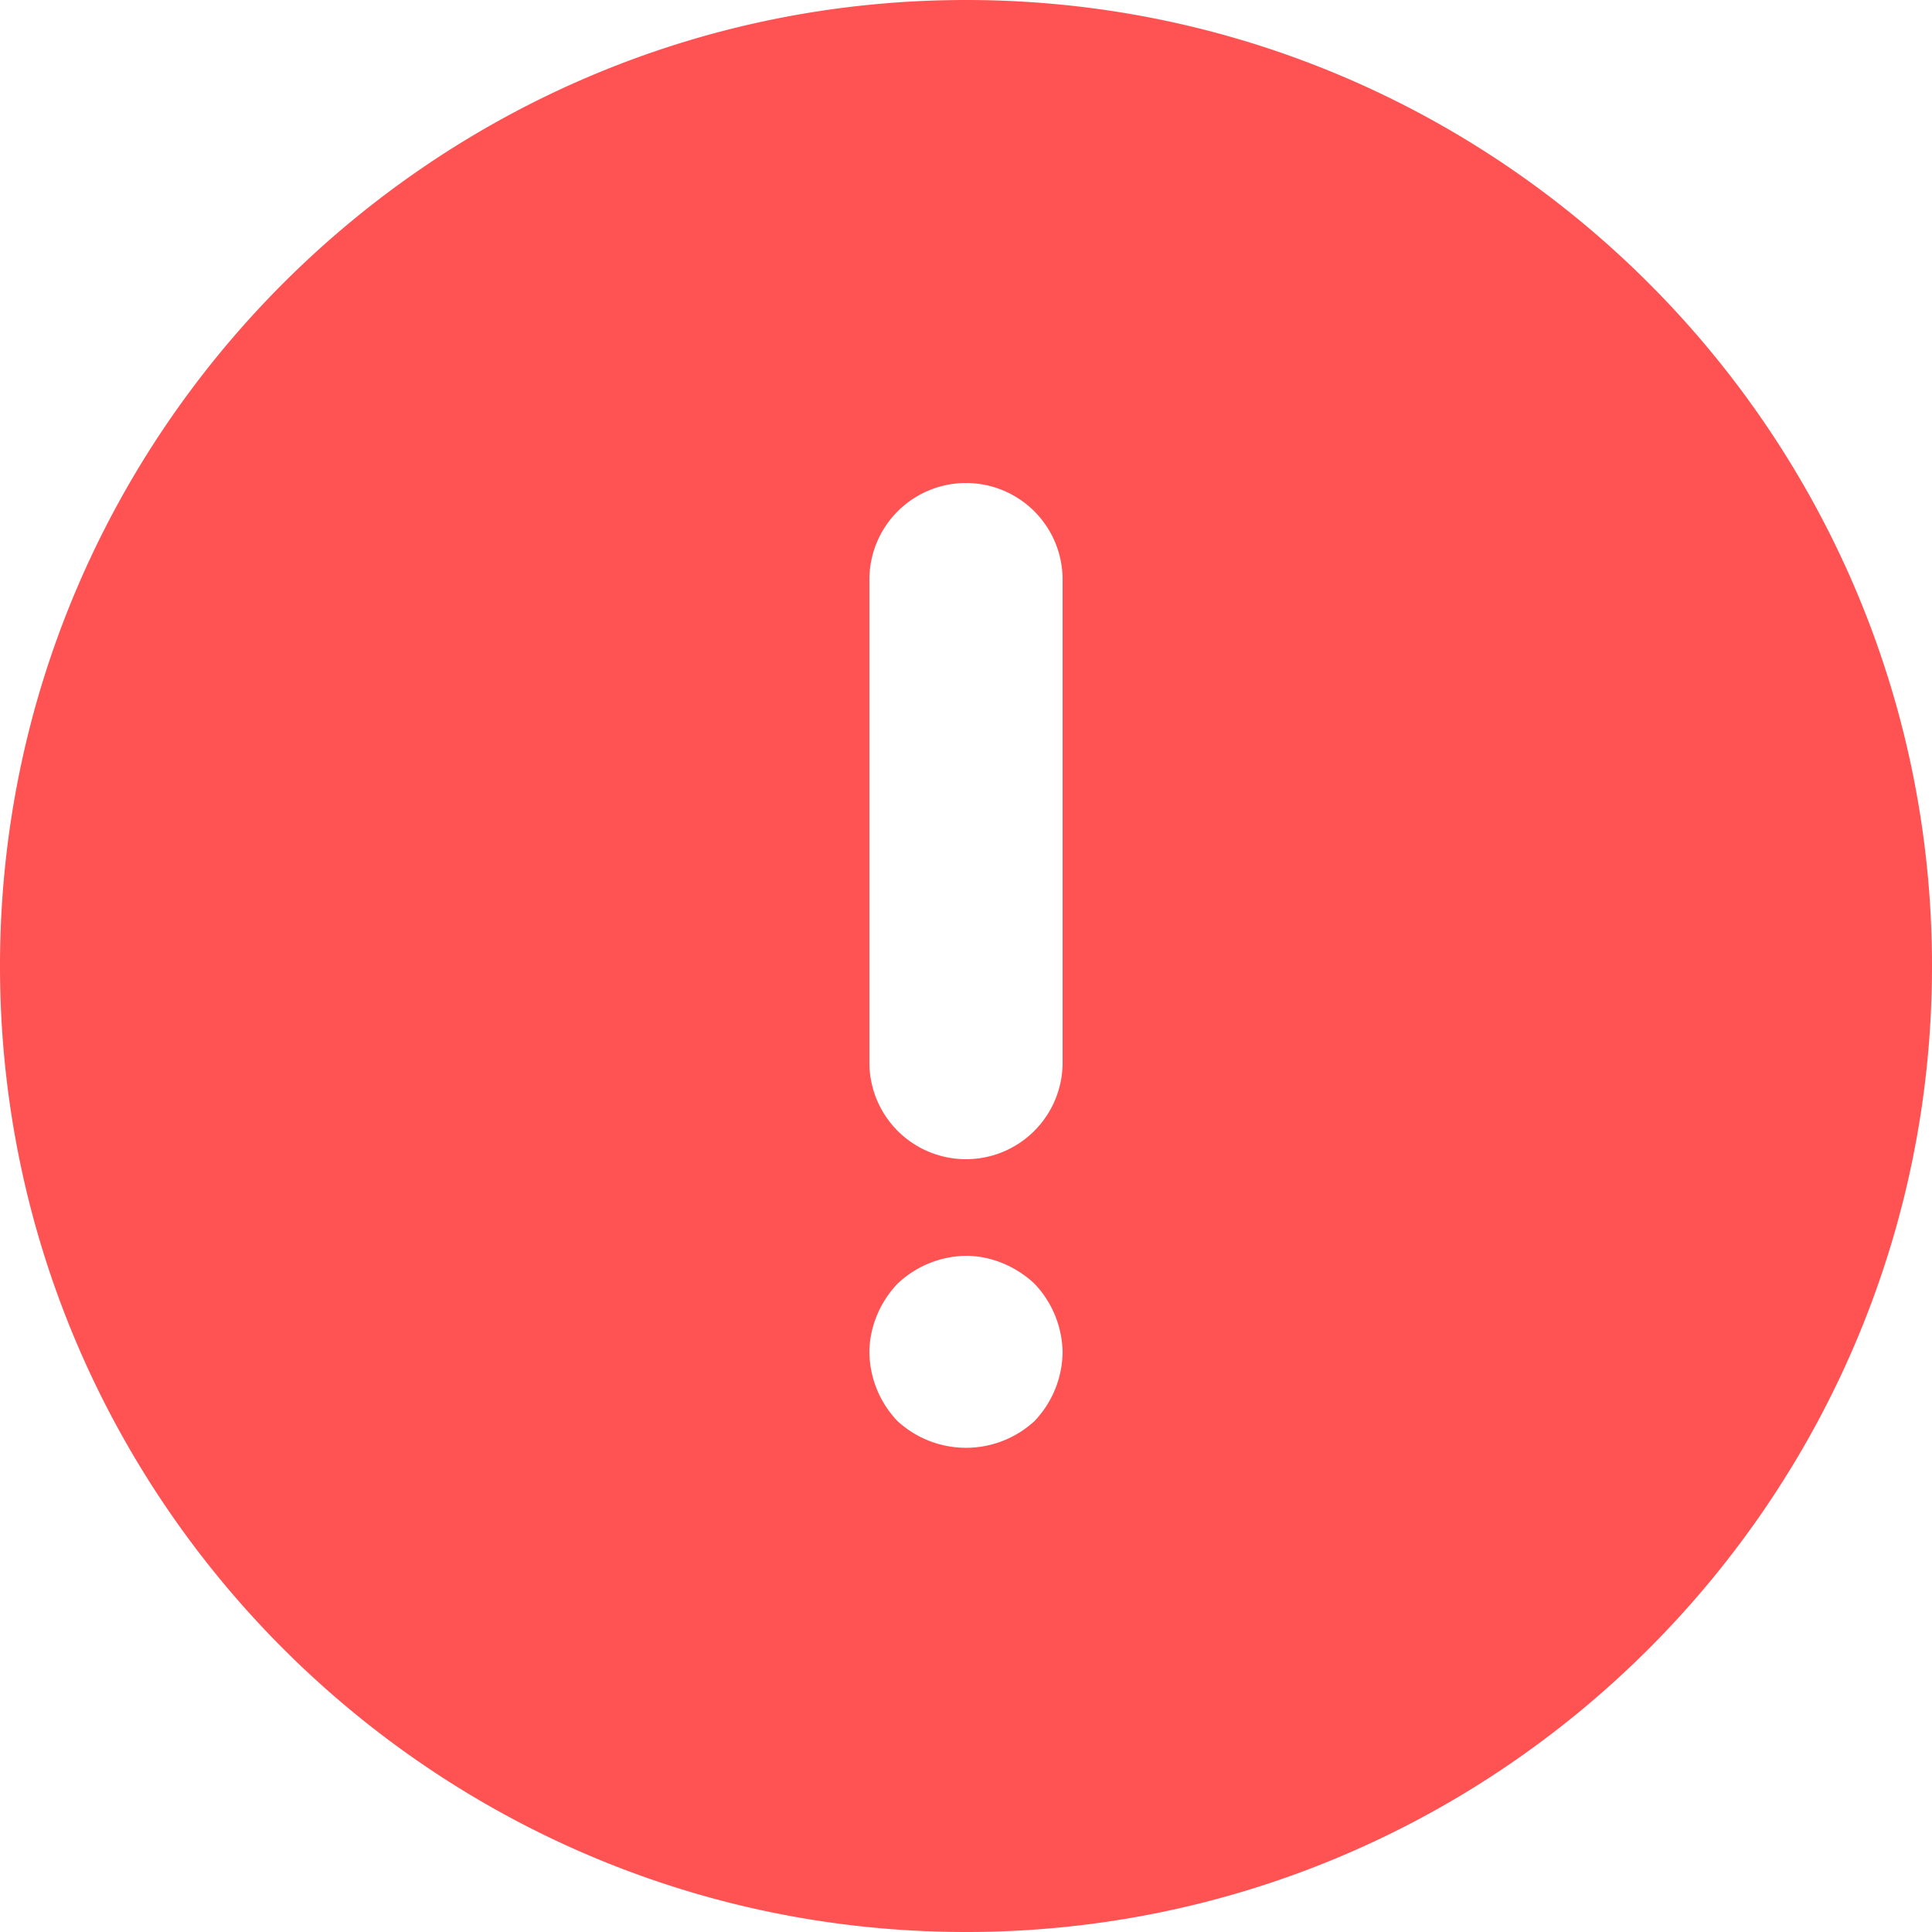 <svg width="18" height="18" fill="none" xmlns="http://www.w3.org/2000/svg"><path d="M9 0C4.037 0 0 4.037 0 9s4.037 9 9 9 9-4.037 9-9-4.037-9-9-9Zm.639 13.239a.942.942 0 0 1-1.278 0A.942.942 0 0 1 8.1 12.6c0-.234.098-.468.261-.639A.946.946 0 0 1 9 11.7c.234 0 .468.099.639.261a.946.946 0 0 1 .261.639.946.946 0 0 1-.261.639ZM9.9 9.9a.9.9 0 1 1-1.8 0V5.4a.9.9 0 1 1 1.8 0v4.5Z" fill="#FF5252"/></svg>
